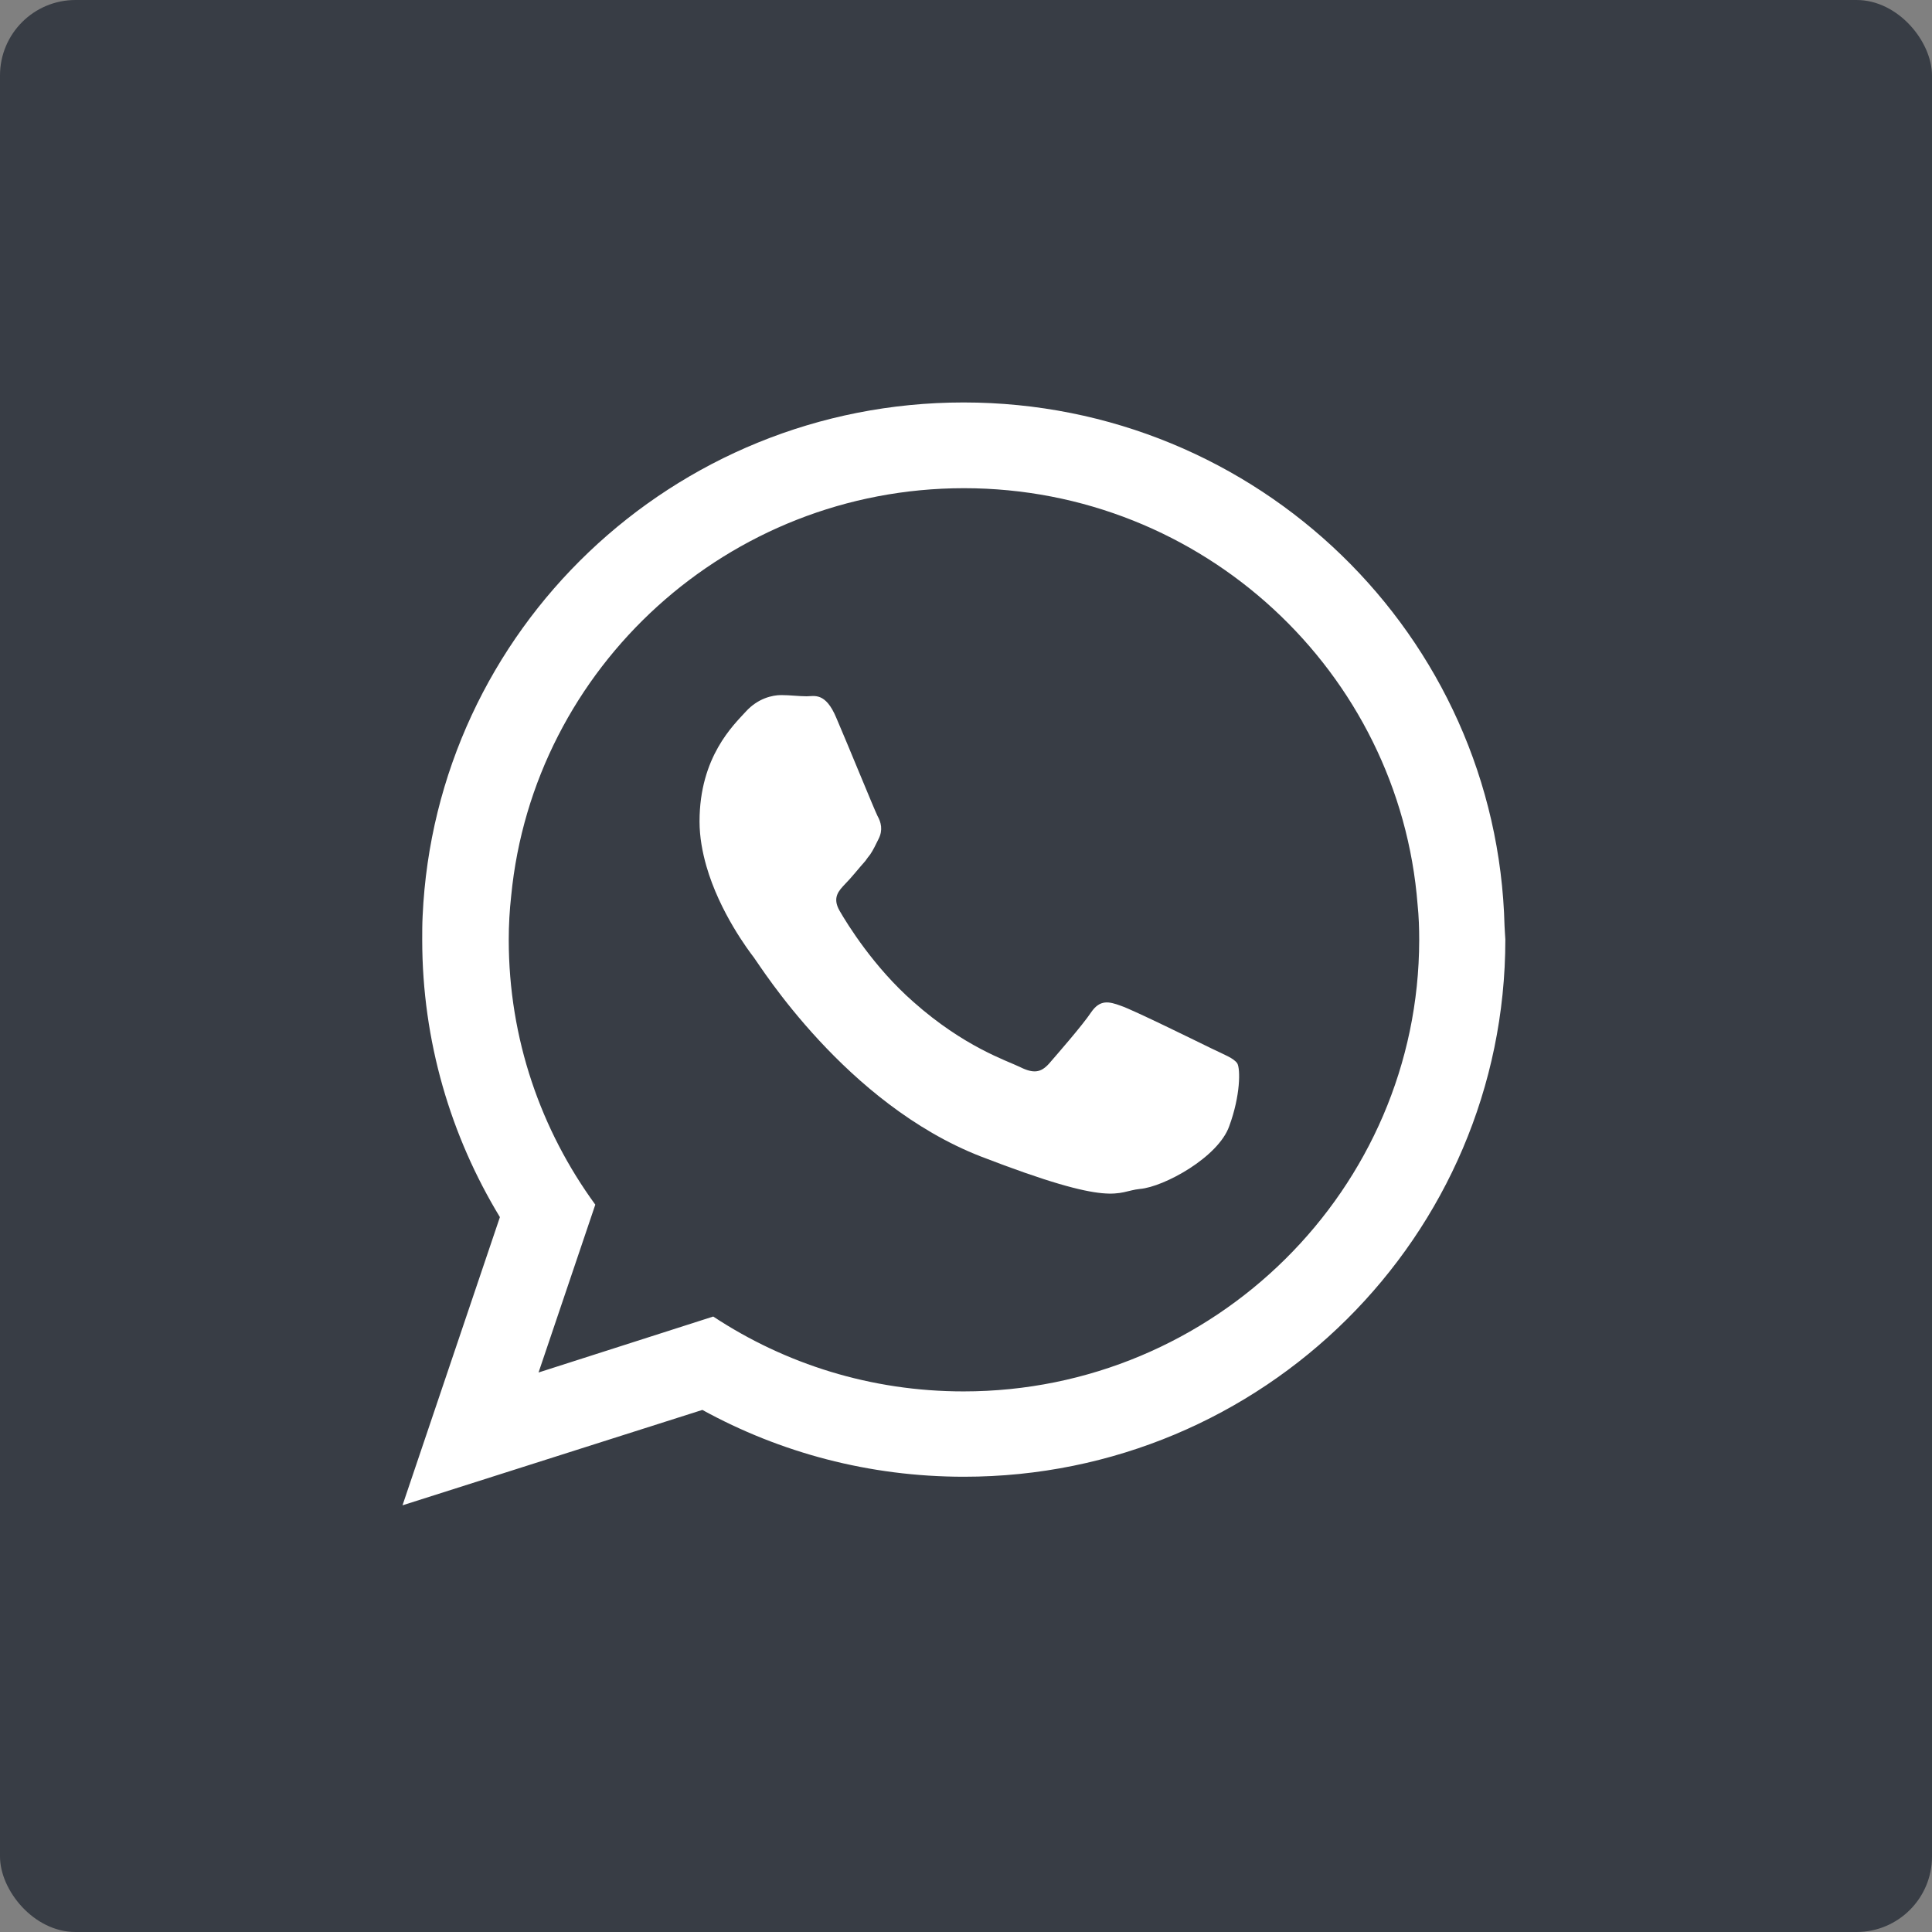 <?xml version="1.0" encoding="UTF-8"?> <svg xmlns="http://www.w3.org/2000/svg" width="128" height="128" viewBox="0 0 128 128" fill="none"><rect x="0" y="0" width="128" height="128" fill="#808080" stroke="none"/> <rect width="128" height="128" rx="5" fill="#383D45"></rect> <path fill-rule="evenodd" clip-rule="evenodd" d="M99.68 61.358C99.2 42.104 83.333 26.664 63.84 26.664C44.56 26.664 28.853 41.758 28 60.691C27.973 61.224 27.973 61.731 27.973 62.264C27.973 68.984 29.866 75.278 33.12 80.638L26.667 99.731L46.533 93.411C51.68 96.237 57.573 97.838 63.866 97.838C83.68 97.838 99.733 81.891 99.733 62.238C99.706 61.971 99.706 61.678 99.68 61.358ZM63.84 92.184C57.706 92.184 52.026 90.371 47.253 87.224L35.68 90.931L39.44 79.811C35.84 74.878 33.706 68.824 33.706 62.264C33.706 61.278 33.76 60.318 33.867 59.358C35.333 44.211 48.24 32.344 63.866 32.344C79.706 32.344 92.72 44.531 93.92 59.944C94 60.718 94.026 61.491 94.026 62.291C94 78.771 80.453 92.184 63.84 92.184Z" fill="white"></path> <path fill-rule="evenodd" clip-rule="evenodd" d="M80.266 69.464C79.386 69.037 75.066 66.904 74.266 66.638C73.466 66.344 72.88 66.211 72.293 67.064C71.706 67.944 70 69.891 69.493 70.478C68.96 71.064 68.48 71.144 67.573 70.691C66.693 70.264 63.867 69.358 60.507 66.371C57.893 64.078 56.133 61.224 55.627 60.344C55.12 59.464 55.573 59.011 56 58.558C56.4 58.158 56.88 57.544 57.333 57.038C57.44 56.878 57.547 56.744 57.653 56.611C57.867 56.291 58 55.998 58.213 55.571C58.507 54.984 58.373 54.478 58.133 54.051C57.92 53.624 56.16 49.304 55.413 47.571C54.693 45.838 53.947 46.131 53.44 46.131C52.933 46.131 52.346 46.051 51.76 46.051C51.173 46.051 50.213 46.264 49.413 47.144C48.613 48.024 46.346 50.131 46.346 54.424C46.346 55.438 46.533 56.451 46.8 57.384C47.68 60.451 49.6 62.984 49.947 63.438C50.373 63.998 56.026 73.118 64.96 76.611C73.92 80.078 73.92 78.931 75.52 78.771C77.12 78.638 80.72 76.664 81.44 74.611C82.186 72.584 82.186 70.824 81.973 70.451C81.733 70.104 81.146 69.891 80.266 69.464Z" fill="white"></path> </svg> 